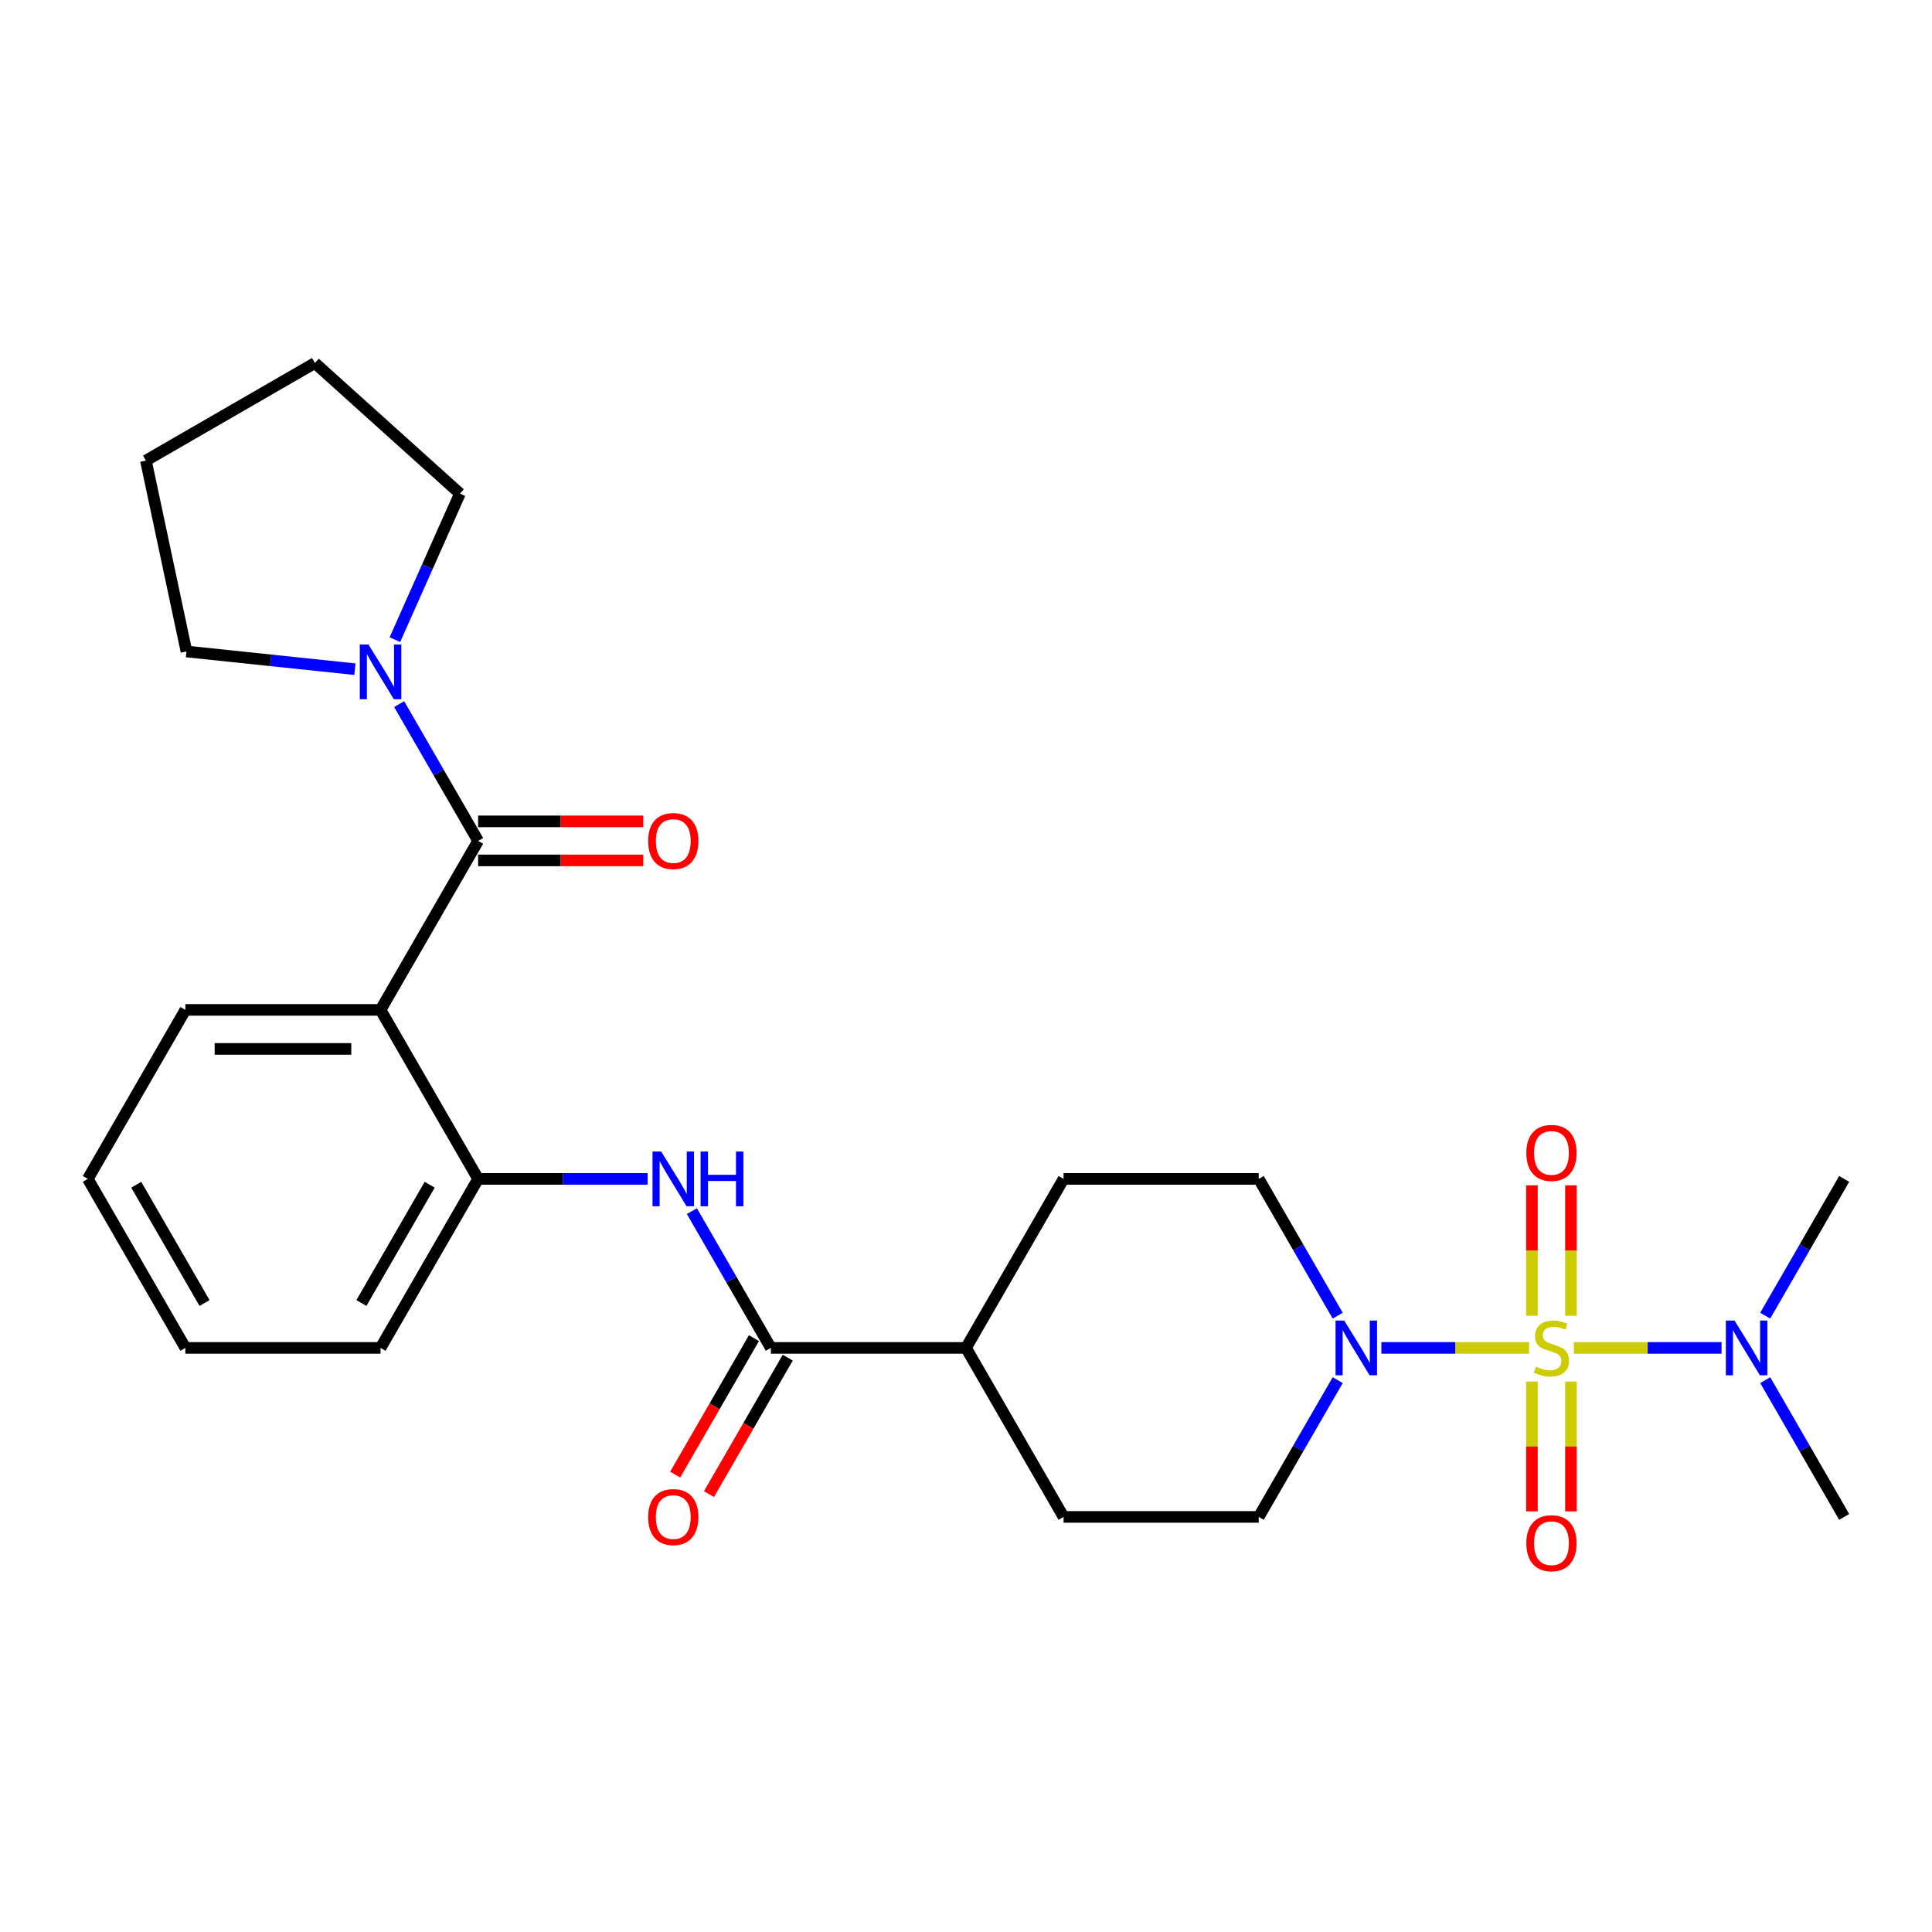<?xml version='1.0' encoding='iso-8859-1'?>
<svg version='1.1' baseProfile='full'
              xmlns='http://www.w3.org/2000/svg'
                      xmlns:rdkit='http://www.rdkit.org/xml'
                      xmlns:xlink='http://www.w3.org/1999/xlink'
                  xml:space='preserve'
width='1000px' height='1000px' viewBox='0 0 1000 1000'>
<!-- END OF HEADER -->
<rect style='opacity:1.0;fill:#FFFFFF;stroke:none' width='1000' height='1000' x='0' y='0'> </rect>
<path class='bond-2' d='M 791.425,697.674 L 753.21,697.674' style='fill:none;fill-rule:evenodd;stroke:#CCCC00;stroke-width:6px;stroke-linecap:butt;stroke-linejoin:miter;stroke-opacity:1' />
<path class='bond-2' d='M 753.21,697.674 L 714.995,697.674' style='fill:none;fill-rule:evenodd;stroke:#0000FF;stroke-width:6px;stroke-linecap:butt;stroke-linejoin:miter;stroke-opacity:1' />
<path class='bond-7' d='M 814.636,697.674 L 852.85,697.674' style='fill:none;fill-rule:evenodd;stroke:#CCCC00;stroke-width:6px;stroke-linecap:butt;stroke-linejoin:miter;stroke-opacity:1' />
<path class='bond-7' d='M 852.85,697.674 L 891.065,697.674' style='fill:none;fill-rule:evenodd;stroke:#0000FF;stroke-width:6px;stroke-linecap:butt;stroke-linejoin:miter;stroke-opacity:1' />
<path class='bond-8' d='M 813.131,681.028 L 813.131,647.281' style='fill:none;fill-rule:evenodd;stroke:#CCCC00;stroke-width:6px;stroke-linecap:butt;stroke-linejoin:miter;stroke-opacity:1' />
<path class='bond-8' d='M 813.131,647.281 L 813.131,613.533' style='fill:none;fill-rule:evenodd;stroke:#FF0000;stroke-width:6px;stroke-linecap:butt;stroke-linejoin:miter;stroke-opacity:1' />
<path class='bond-8' d='M 792.929,681.028 L 792.929,647.281' style='fill:none;fill-rule:evenodd;stroke:#CCCC00;stroke-width:6px;stroke-linecap:butt;stroke-linejoin:miter;stroke-opacity:1' />
<path class='bond-8' d='M 792.929,647.281 L 792.929,613.533' style='fill:none;fill-rule:evenodd;stroke:#FF0000;stroke-width:6px;stroke-linecap:butt;stroke-linejoin:miter;stroke-opacity:1' />
<path class='bond-9' d='M 792.929,715.079 L 792.929,748.676' style='fill:none;fill-rule:evenodd;stroke:#CCCC00;stroke-width:6px;stroke-linecap:butt;stroke-linejoin:miter;stroke-opacity:1' />
<path class='bond-9' d='M 792.929,748.676 L 792.929,782.274' style='fill:none;fill-rule:evenodd;stroke:#FF0000;stroke-width:6px;stroke-linecap:butt;stroke-linejoin:miter;stroke-opacity:1' />
<path class='bond-9' d='M 813.131,715.079 L 813.131,748.676' style='fill:none;fill-rule:evenodd;stroke:#CCCC00;stroke-width:6px;stroke-linecap:butt;stroke-linejoin:miter;stroke-opacity:1' />
<path class='bond-9' d='M 813.131,748.676 L 813.131,782.274' style='fill:none;fill-rule:evenodd;stroke:#FF0000;stroke-width:6px;stroke-linecap:butt;stroke-linejoin:miter;stroke-opacity:1' />
<path class='bond-0' d='M 247.475,435.242 L 196.97,522.719' style='fill:none;fill-rule:evenodd;stroke:#000000;stroke-width:6px;stroke-linecap:butt;stroke-linejoin:miter;stroke-opacity:1' />
<path class='bond-5' d='M 247.475,435.242 L 227.039,399.846' style='fill:none;fill-rule:evenodd;stroke:#000000;stroke-width:6px;stroke-linecap:butt;stroke-linejoin:miter;stroke-opacity:1' />
<path class='bond-5' d='M 227.039,399.846 L 206.603,364.45' style='fill:none;fill-rule:evenodd;stroke:#0000FF;stroke-width:6px;stroke-linecap:butt;stroke-linejoin:miter;stroke-opacity:1' />
<path class='bond-11' d='M 247.475,445.343 L 290.217,445.343' style='fill:none;fill-rule:evenodd;stroke:#000000;stroke-width:6px;stroke-linecap:butt;stroke-linejoin:miter;stroke-opacity:1' />
<path class='bond-11' d='M 290.217,445.343 L 332.96,445.343' style='fill:none;fill-rule:evenodd;stroke:#FF0000;stroke-width:6px;stroke-linecap:butt;stroke-linejoin:miter;stroke-opacity:1' />
<path class='bond-11' d='M 247.475,425.141 L 290.217,425.141' style='fill:none;fill-rule:evenodd;stroke:#000000;stroke-width:6px;stroke-linecap:butt;stroke-linejoin:miter;stroke-opacity:1' />
<path class='bond-11' d='M 290.217,425.141 L 332.96,425.141' style='fill:none;fill-rule:evenodd;stroke:#FF0000;stroke-width:6px;stroke-linecap:butt;stroke-linejoin:miter;stroke-opacity:1' />
<path class='bond-1' d='M 196.97,522.719 L 247.475,610.196' style='fill:none;fill-rule:evenodd;stroke:#000000;stroke-width:6px;stroke-linecap:butt;stroke-linejoin:miter;stroke-opacity:1' />
<path class='bond-17' d='M 196.97,522.719 L 95.96,522.719' style='fill:none;fill-rule:evenodd;stroke:#000000;stroke-width:6px;stroke-linecap:butt;stroke-linejoin:miter;stroke-opacity:1' />
<path class='bond-17' d='M 181.818,542.921 L 111.111,542.921' style='fill:none;fill-rule:evenodd;stroke:#000000;stroke-width:6px;stroke-linecap:butt;stroke-linejoin:miter;stroke-opacity:1' />
<path class='bond-12' d='M 692.387,714.359 L 671.951,749.755' style='fill:none;fill-rule:evenodd;stroke:#0000FF;stroke-width:6px;stroke-linecap:butt;stroke-linejoin:miter;stroke-opacity:1' />
<path class='bond-12' d='M 671.951,749.755 L 651.515,785.151' style='fill:none;fill-rule:evenodd;stroke:#000000;stroke-width:6px;stroke-linecap:butt;stroke-linejoin:miter;stroke-opacity:1' />
<path class='bond-13' d='M 692.387,680.988 L 671.951,645.592' style='fill:none;fill-rule:evenodd;stroke:#0000FF;stroke-width:6px;stroke-linecap:butt;stroke-linejoin:miter;stroke-opacity:1' />
<path class='bond-13' d='M 671.951,645.592 L 651.515,610.196' style='fill:none;fill-rule:evenodd;stroke:#000000;stroke-width:6px;stroke-linecap:butt;stroke-linejoin:miter;stroke-opacity:1' />
<path class='bond-3' d='M 398.99,697.674 L 500,697.674' style='fill:none;fill-rule:evenodd;stroke:#000000;stroke-width:6px;stroke-linecap:butt;stroke-linejoin:miter;stroke-opacity:1' />
<path class='bond-4' d='M 398.99,697.674 L 378.554,662.278' style='fill:none;fill-rule:evenodd;stroke:#000000;stroke-width:6px;stroke-linecap:butt;stroke-linejoin:miter;stroke-opacity:1' />
<path class='bond-4' d='M 378.554,662.278 L 358.118,626.882' style='fill:none;fill-rule:evenodd;stroke:#0000FF;stroke-width:6px;stroke-linecap:butt;stroke-linejoin:miter;stroke-opacity:1' />
<path class='bond-14' d='M 390.242,692.623 L 369.852,727.939' style='fill:none;fill-rule:evenodd;stroke:#000000;stroke-width:6px;stroke-linecap:butt;stroke-linejoin:miter;stroke-opacity:1' />
<path class='bond-14' d='M 369.852,727.939 L 349.463,763.255' style='fill:none;fill-rule:evenodd;stroke:#FF0000;stroke-width:6px;stroke-linecap:butt;stroke-linejoin:miter;stroke-opacity:1' />
<path class='bond-14' d='M 407.738,702.724 L 387.348,738.04' style='fill:none;fill-rule:evenodd;stroke:#000000;stroke-width:6px;stroke-linecap:butt;stroke-linejoin:miter;stroke-opacity:1' />
<path class='bond-14' d='M 387.348,738.04 L 366.958,773.356' style='fill:none;fill-rule:evenodd;stroke:#FF0000;stroke-width:6px;stroke-linecap:butt;stroke-linejoin:miter;stroke-opacity:1' />
<path class='bond-6' d='M 335.22,610.196 L 291.347,610.196' style='fill:none;fill-rule:evenodd;stroke:#0000FF;stroke-width:6px;stroke-linecap:butt;stroke-linejoin:miter;stroke-opacity:1' />
<path class='bond-6' d='M 291.347,610.196 L 247.475,610.196' style='fill:none;fill-rule:evenodd;stroke:#000000;stroke-width:6px;stroke-linecap:butt;stroke-linejoin:miter;stroke-opacity:1' />
<path class='bond-18' d='M 183.704,346.37 L 140.109,341.788' style='fill:none;fill-rule:evenodd;stroke:#0000FF;stroke-width:6px;stroke-linecap:butt;stroke-linejoin:miter;stroke-opacity:1' />
<path class='bond-18' d='M 140.109,341.788 L 96.513,337.206' style='fill:none;fill-rule:evenodd;stroke:#000000;stroke-width:6px;stroke-linecap:butt;stroke-linejoin:miter;stroke-opacity:1' />
<path class='bond-19' d='M 204.398,331.079 L 221.226,293.283' style='fill:none;fill-rule:evenodd;stroke:#0000FF;stroke-width:6px;stroke-linecap:butt;stroke-linejoin:miter;stroke-opacity:1' />
<path class='bond-19' d='M 221.226,293.283 L 238.054,255.487' style='fill:none;fill-rule:evenodd;stroke:#000000;stroke-width:6px;stroke-linecap:butt;stroke-linejoin:miter;stroke-opacity:1' />
<path class='bond-20' d='M 247.475,610.196 L 196.97,697.674' style='fill:none;fill-rule:evenodd;stroke:#000000;stroke-width:6px;stroke-linecap:butt;stroke-linejoin:miter;stroke-opacity:1' />
<path class='bond-20' d='M 222.404,613.217 L 187.05,674.451' style='fill:none;fill-rule:evenodd;stroke:#000000;stroke-width:6px;stroke-linecap:butt;stroke-linejoin:miter;stroke-opacity:1' />
<path class='bond-21' d='M 913.674,680.988 L 934.11,645.592' style='fill:none;fill-rule:evenodd;stroke:#0000FF;stroke-width:6px;stroke-linecap:butt;stroke-linejoin:miter;stroke-opacity:1' />
<path class='bond-21' d='M 934.11,645.592 L 954.545,610.196' style='fill:none;fill-rule:evenodd;stroke:#000000;stroke-width:6px;stroke-linecap:butt;stroke-linejoin:miter;stroke-opacity:1' />
<path class='bond-22' d='M 913.674,714.359 L 934.11,749.755' style='fill:none;fill-rule:evenodd;stroke:#0000FF;stroke-width:6px;stroke-linecap:butt;stroke-linejoin:miter;stroke-opacity:1' />
<path class='bond-22' d='M 934.11,749.755 L 954.545,785.151' style='fill:none;fill-rule:evenodd;stroke:#000000;stroke-width:6px;stroke-linecap:butt;stroke-linejoin:miter;stroke-opacity:1' />
<path class='bond-10' d='M 500,697.674 L 550.505,610.196' style='fill:none;fill-rule:evenodd;stroke:#000000;stroke-width:6px;stroke-linecap:butt;stroke-linejoin:miter;stroke-opacity:1' />
<path class='bond-27' d='M 500,697.674 L 550.505,785.151' style='fill:none;fill-rule:evenodd;stroke:#000000;stroke-width:6px;stroke-linecap:butt;stroke-linejoin:miter;stroke-opacity:1' />
<path class='bond-16' d='M 651.515,785.151 L 550.505,785.151' style='fill:none;fill-rule:evenodd;stroke:#000000;stroke-width:6px;stroke-linecap:butt;stroke-linejoin:miter;stroke-opacity:1' />
<path class='bond-15' d='M 651.515,610.196 L 550.505,610.196' style='fill:none;fill-rule:evenodd;stroke:#000000;stroke-width:6px;stroke-linecap:butt;stroke-linejoin:miter;stroke-opacity:1' />
<path class='bond-28' d='M 95.96,522.719 L 45.455,610.196' style='fill:none;fill-rule:evenodd;stroke:#000000;stroke-width:6px;stroke-linecap:butt;stroke-linejoin:miter;stroke-opacity:1' />
<path class='bond-25' d='M 96.513,337.206 L 75.512,238.403' style='fill:none;fill-rule:evenodd;stroke:#000000;stroke-width:6px;stroke-linecap:butt;stroke-linejoin:miter;stroke-opacity:1' />
<path class='bond-24' d='M 238.054,255.487 L 162.989,187.898' style='fill:none;fill-rule:evenodd;stroke:#000000;stroke-width:6px;stroke-linecap:butt;stroke-linejoin:miter;stroke-opacity:1' />
<path class='bond-26' d='M 196.97,697.674 L 95.96,697.674' style='fill:none;fill-rule:evenodd;stroke:#000000;stroke-width:6px;stroke-linecap:butt;stroke-linejoin:miter;stroke-opacity:1' />
<path class='bond-23' d='M 45.455,610.196 L 95.96,697.674' style='fill:none;fill-rule:evenodd;stroke:#000000;stroke-width:6px;stroke-linecap:butt;stroke-linejoin:miter;stroke-opacity:1' />
<path class='bond-23' d='M 70.526,613.217 L 105.879,674.451' style='fill:none;fill-rule:evenodd;stroke:#000000;stroke-width:6px;stroke-linecap:butt;stroke-linejoin:miter;stroke-opacity:1' />
<path class='bond-29' d='M 162.989,187.898 L 75.512,238.403' style='fill:none;fill-rule:evenodd;stroke:#000000;stroke-width:6px;stroke-linecap:butt;stroke-linejoin:miter;stroke-opacity:1' />
<path  class='atom-0' d='M 795.03 707.394
Q 795.35 707.514, 796.67 708.074
Q 797.99 708.634, 799.43 708.994
Q 800.91 709.314, 802.35 709.314
Q 805.03 709.314, 806.59 708.034
Q 808.15 706.714, 808.15 704.434
Q 808.15 702.874, 807.35 701.914
Q 806.59 700.954, 805.39 700.434
Q 804.19 699.914, 802.19 699.314
Q 799.67 698.554, 798.15 697.834
Q 796.67 697.114, 795.59 695.594
Q 794.55 694.074, 794.55 691.514
Q 794.55 687.954, 796.95 685.754
Q 799.39 683.554, 804.19 683.554
Q 807.47 683.554, 811.19 685.114
L 810.27 688.194
Q 806.87 686.794, 804.31 686.794
Q 801.55 686.794, 800.03 687.954
Q 798.51 689.074, 798.55 691.034
Q 798.55 692.554, 799.31 693.474
Q 800.11 694.394, 801.23 694.914
Q 802.39 695.434, 804.31 696.034
Q 806.87 696.834, 808.39 697.634
Q 809.91 698.434, 810.99 700.074
Q 812.11 701.674, 812.11 704.434
Q 812.11 708.354, 809.47 710.474
Q 806.87 712.554, 802.51 712.554
Q 799.99 712.554, 798.07 711.994
Q 796.19 711.474, 793.95 710.554
L 795.03 707.394
' fill='#CCCC00'/>
<path  class='atom-3' d='M 695.76 683.514
L 705.04 698.514
Q 705.96 699.994, 707.44 702.674
Q 708.92 705.354, 709 705.514
L 709 683.514
L 712.76 683.514
L 712.76 711.834
L 708.88 711.834
L 698.92 695.434
Q 697.76 693.514, 696.52 691.314
Q 695.32 689.114, 694.96 688.434
L 694.96 711.834
L 691.28 711.834
L 691.28 683.514
L 695.76 683.514
' fill='#0000FF'/>
<path  class='atom-5' d='M 342.225 596.036
L 351.505 611.036
Q 352.425 612.516, 353.905 615.196
Q 355.385 617.876, 355.465 618.036
L 355.465 596.036
L 359.225 596.036
L 359.225 624.356
L 355.345 624.356
L 345.385 607.956
Q 344.225 606.036, 342.985 603.836
Q 341.785 601.636, 341.425 600.956
L 341.425 624.356
L 337.745 624.356
L 337.745 596.036
L 342.225 596.036
' fill='#0000FF'/>
<path  class='atom-5' d='M 362.625 596.036
L 366.465 596.036
L 366.465 608.076
L 380.945 608.076
L 380.945 596.036
L 384.785 596.036
L 384.785 624.356
L 380.945 624.356
L 380.945 611.276
L 366.465 611.276
L 366.465 624.356
L 362.625 624.356
L 362.625 596.036
' fill='#0000FF'/>
<path  class='atom-6' d='M 190.71 333.604
L 199.99 348.604
Q 200.91 350.084, 202.39 352.764
Q 203.87 355.444, 203.95 355.604
L 203.95 333.604
L 207.71 333.604
L 207.71 361.924
L 203.83 361.924
L 193.87 345.524
Q 192.71 343.604, 191.47 341.404
Q 190.27 339.204, 189.91 338.524
L 189.91 361.924
L 186.23 361.924
L 186.23 333.604
L 190.71 333.604
' fill='#0000FF'/>
<path  class='atom-8' d='M 897.78 683.514
L 907.06 698.514
Q 907.98 699.994, 909.46 702.674
Q 910.94 705.354, 911.02 705.514
L 911.02 683.514
L 914.78 683.514
L 914.78 711.834
L 910.9 711.834
L 900.94 695.434
Q 899.78 693.514, 898.54 691.314
Q 897.34 689.114, 896.98 688.434
L 896.98 711.834
L 893.3 711.834
L 893.3 683.514
L 897.78 683.514
' fill='#0000FF'/>
<path  class='atom-9' d='M 790.03 596.744
Q 790.03 589.944, 793.39 586.144
Q 796.75 582.344, 803.03 582.344
Q 809.31 582.344, 812.67 586.144
Q 816.03 589.944, 816.03 596.744
Q 816.03 603.624, 812.63 607.544
Q 809.23 611.424, 803.03 611.424
Q 796.79 611.424, 793.39 607.544
Q 790.03 603.664, 790.03 596.744
M 803.03 608.224
Q 807.35 608.224, 809.67 605.344
Q 812.03 602.424, 812.03 596.744
Q 812.03 591.184, 809.67 588.384
Q 807.35 585.544, 803.03 585.544
Q 798.71 585.544, 796.35 588.344
Q 794.03 591.144, 794.03 596.744
Q 794.03 602.464, 796.35 605.344
Q 798.71 608.224, 803.03 608.224
' fill='#FF0000'/>
<path  class='atom-10' d='M 790.03 798.764
Q 790.03 791.964, 793.39 788.164
Q 796.75 784.364, 803.03 784.364
Q 809.31 784.364, 812.67 788.164
Q 816.03 791.964, 816.03 798.764
Q 816.03 805.644, 812.63 809.564
Q 809.23 813.444, 803.03 813.444
Q 796.79 813.444, 793.39 809.564
Q 790.03 805.684, 790.03 798.764
M 803.03 810.244
Q 807.35 810.244, 809.67 807.364
Q 812.03 804.444, 812.03 798.764
Q 812.03 793.204, 809.67 790.404
Q 807.35 787.564, 803.03 787.564
Q 798.71 787.564, 796.35 790.364
Q 794.03 793.164, 794.03 798.764
Q 794.03 804.484, 796.35 807.364
Q 798.71 810.244, 803.03 810.244
' fill='#FF0000'/>
<path  class='atom-12' d='M 335.485 435.322
Q 335.485 428.522, 338.845 424.722
Q 342.205 420.922, 348.485 420.922
Q 354.765 420.922, 358.125 424.722
Q 361.485 428.522, 361.485 435.322
Q 361.485 442.202, 358.085 446.122
Q 354.685 450.002, 348.485 450.002
Q 342.245 450.002, 338.845 446.122
Q 335.485 442.242, 335.485 435.322
M 348.485 446.802
Q 352.805 446.802, 355.125 443.922
Q 357.485 441.002, 357.485 435.322
Q 357.485 429.762, 355.125 426.962
Q 352.805 424.122, 348.485 424.122
Q 344.165 424.122, 341.805 426.922
Q 339.485 429.722, 339.485 435.322
Q 339.485 441.042, 341.805 443.922
Q 344.165 446.802, 348.485 446.802
' fill='#FF0000'/>
<path  class='atom-15' d='M 335.485 785.231
Q 335.485 778.431, 338.845 774.631
Q 342.205 770.831, 348.485 770.831
Q 354.765 770.831, 358.125 774.631
Q 361.485 778.431, 361.485 785.231
Q 361.485 792.111, 358.085 796.031
Q 354.685 799.911, 348.485 799.911
Q 342.245 799.911, 338.845 796.031
Q 335.485 792.151, 335.485 785.231
M 348.485 796.711
Q 352.805 796.711, 355.125 793.831
Q 357.485 790.911, 357.485 785.231
Q 357.485 779.671, 355.125 776.871
Q 352.805 774.031, 348.485 774.031
Q 344.165 774.031, 341.805 776.831
Q 339.485 779.631, 339.485 785.231
Q 339.485 790.951, 341.805 793.831
Q 344.165 796.711, 348.485 796.711
' fill='#FF0000'/>
</svg>
